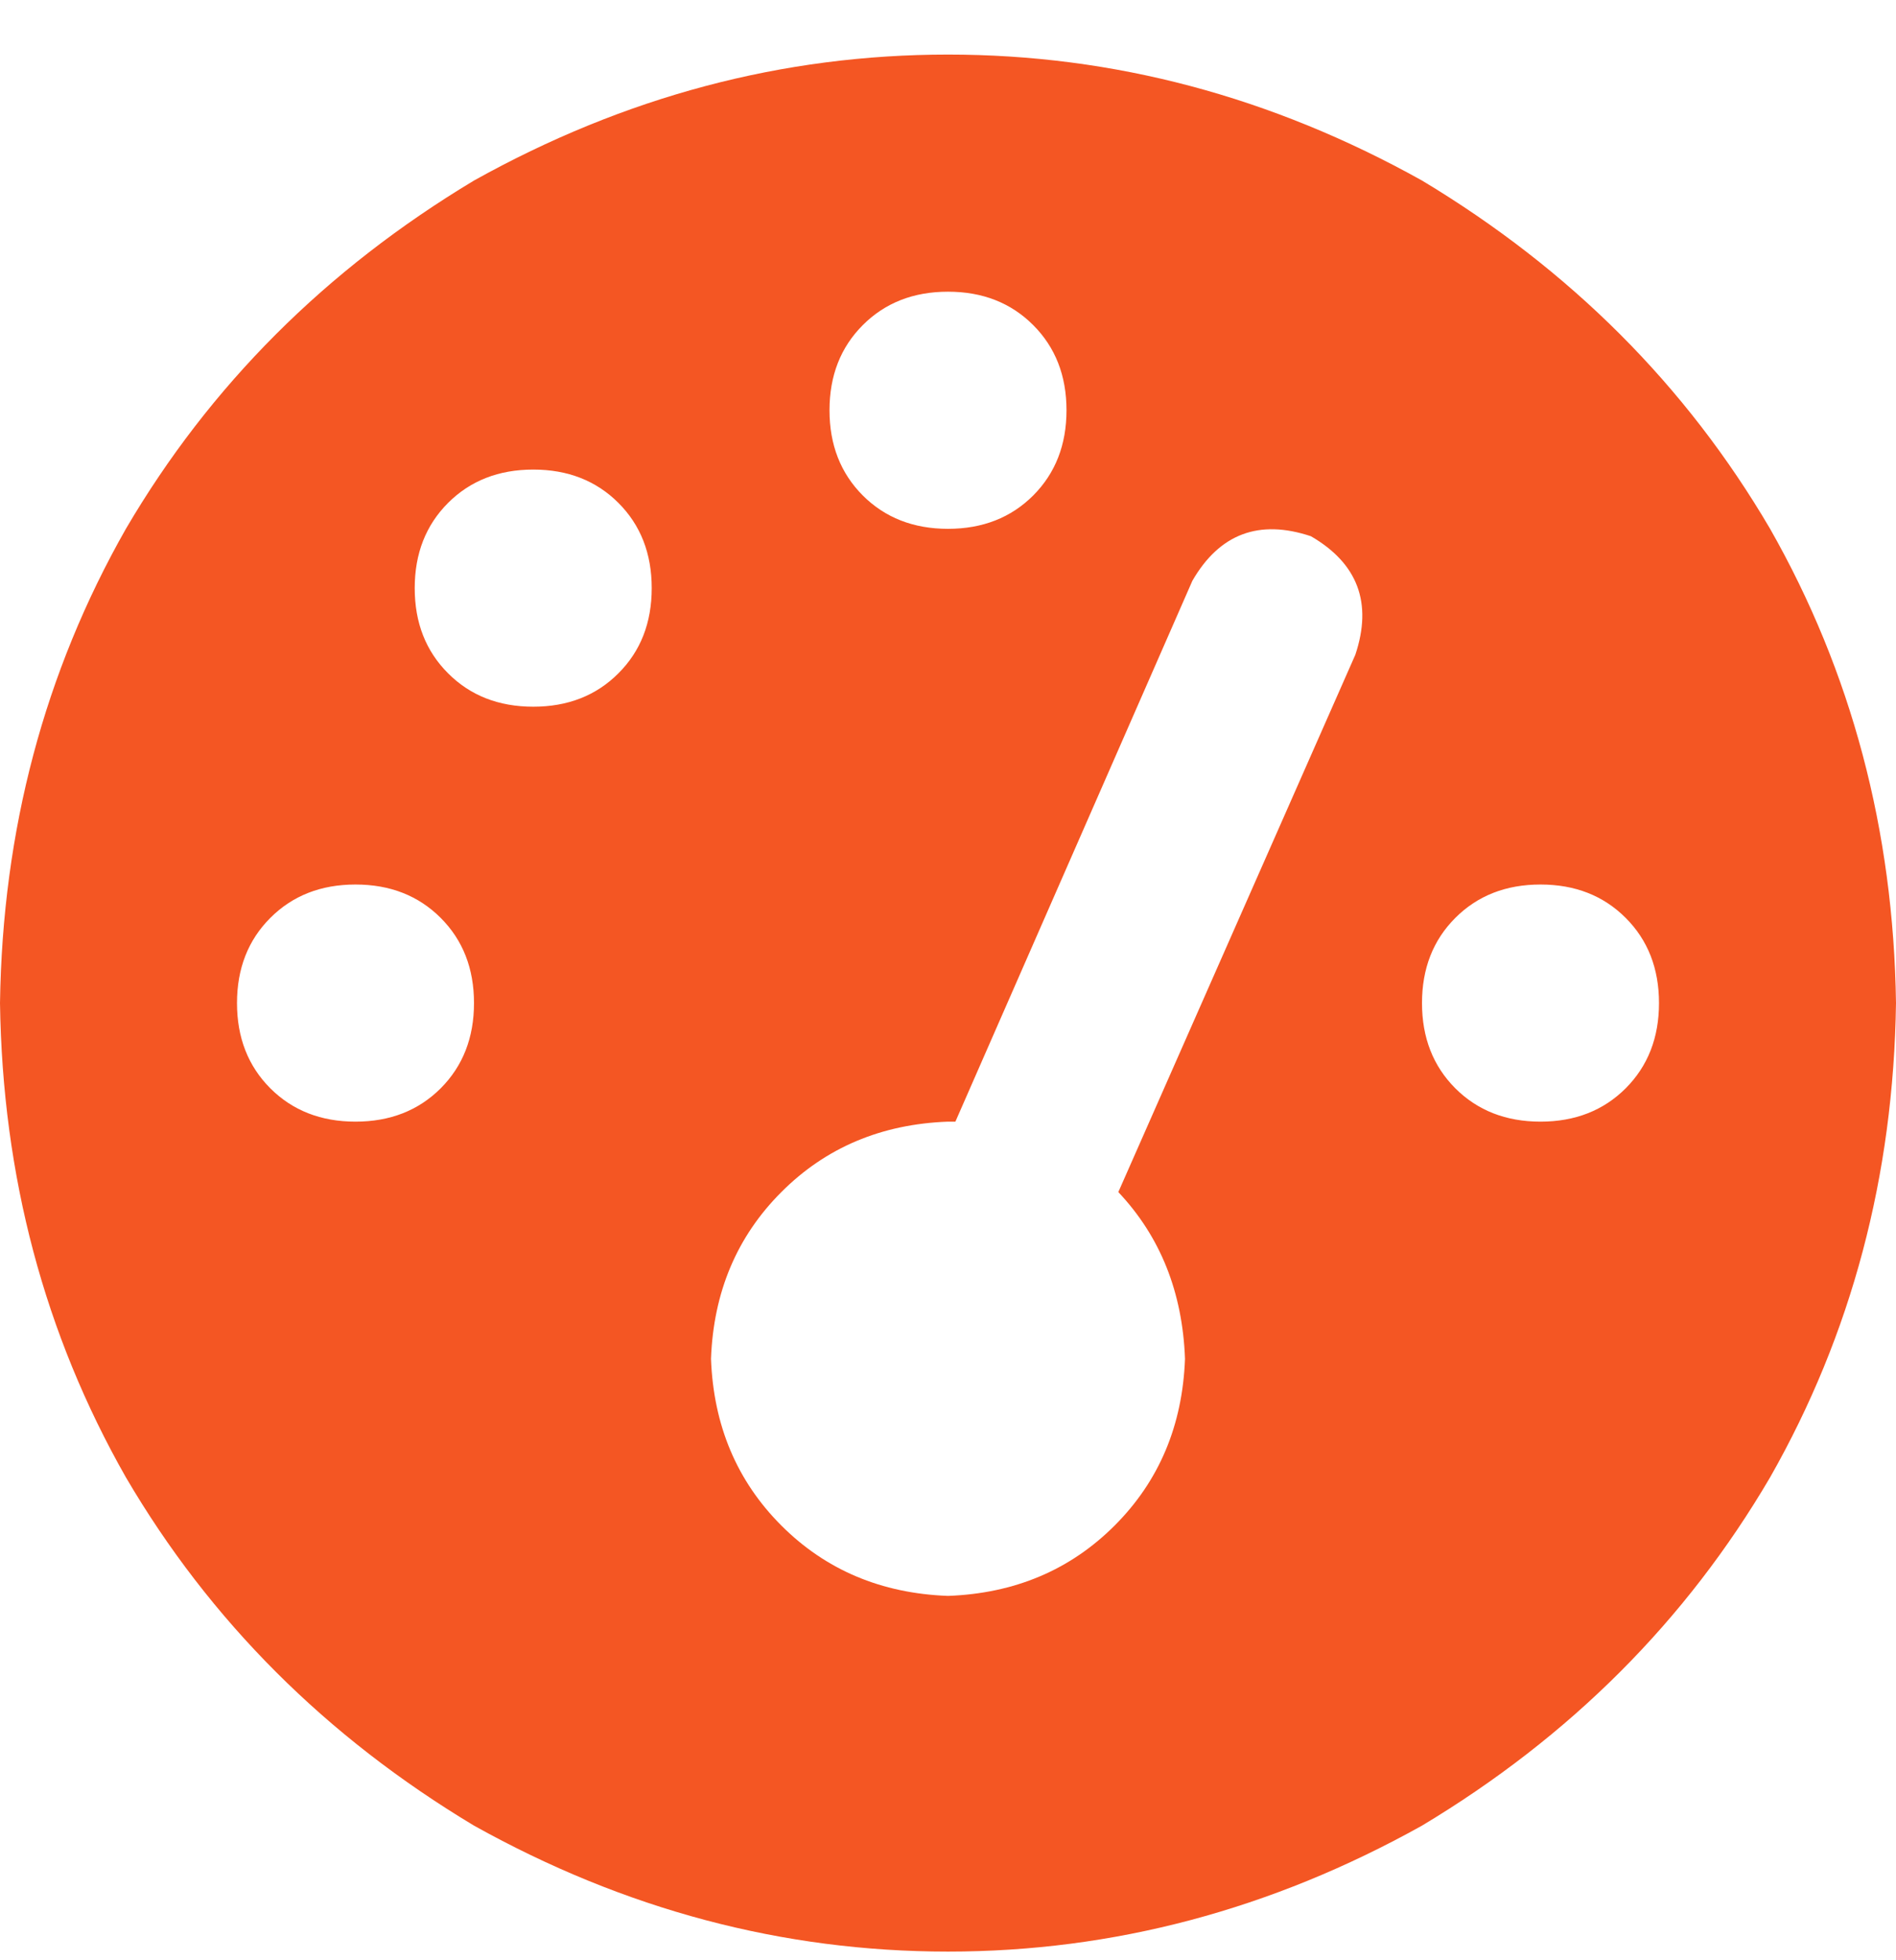 <svg width="30" height="31" viewBox="0 0 30 31" fill="none" xmlns="http://www.w3.org/2000/svg">
<path d="M0 15.863C0.039 13.129 0.703 10.629 1.992 8.363C3.32 6.098 5.156 4.262 7.5 2.855C9.883 1.527 12.383 0.863 15 0.863C17.617 0.863 20.117 1.527 22.5 2.855C24.844 4.262 26.68 6.098 28.008 8.363C29.297 10.629 29.961 13.129 30 15.863C29.961 18.598 29.297 21.098 28.008 23.363C26.68 25.629 24.844 27.465 22.5 28.871C20.117 30.199 17.617 30.863 15 30.863C12.383 30.863 9.883 30.199 7.5 28.871C5.156 27.465 3.32 25.629 1.992 23.363C0.703 21.098 0.039 18.598 0 15.863ZM16.875 6.488C16.875 5.941 16.699 5.492 16.348 5.141C15.996 4.789 15.547 4.613 15 4.613C14.453 4.613 14.004 4.789 13.652 5.141C13.301 5.492 13.125 5.941 13.125 6.488C13.125 7.035 13.301 7.484 13.652 7.836C14.004 8.187 14.453 8.363 15 8.363C15.547 8.363 15.996 8.187 16.348 7.836C16.699 7.484 16.875 7.035 16.875 6.488ZM15 25.238C16.055 25.199 16.934 24.828 17.637 24.125C18.34 23.422 18.711 22.543 18.75 21.488C18.711 20.434 18.359 19.555 17.695 18.852L21.445 10.355C21.719 9.535 21.484 8.91 20.742 8.48C19.922 8.207 19.297 8.441 18.867 9.184L15.117 17.738C15.078 17.738 15.059 17.738 15.059 17.738C15.02 17.738 15 17.738 15 17.738C13.945 17.777 13.066 18.148 12.363 18.852C11.66 19.555 11.289 20.434 11.25 21.488C11.289 22.543 11.66 23.422 12.363 24.125C13.066 24.828 13.945 25.199 15 25.238ZM10.312 9.301C10.312 8.754 10.137 8.305 9.785 7.953C9.434 7.602 8.984 7.426 8.438 7.426C7.891 7.426 7.441 7.602 7.09 7.953C6.738 8.305 6.562 8.754 6.562 9.301C6.562 9.848 6.738 10.297 7.09 10.648C7.441 11 7.891 11.176 8.438 11.176C8.984 11.176 9.434 11 9.785 10.648C10.137 10.297 10.312 9.848 10.312 9.301ZM5.625 17.738C6.172 17.738 6.621 17.562 6.973 17.211C7.324 16.859 7.5 16.41 7.5 15.863C7.5 15.316 7.324 14.867 6.973 14.516C6.621 14.164 6.172 13.988 5.625 13.988C5.078 13.988 4.629 14.164 4.277 14.516C3.926 14.867 3.75 15.316 3.75 15.863C3.75 16.41 3.926 16.859 4.277 17.211C4.629 17.562 5.078 17.738 5.625 17.738ZM26.25 15.863C26.25 15.316 26.074 14.867 25.723 14.516C25.371 14.164 24.922 13.988 24.375 13.988C23.828 13.988 23.379 14.164 23.027 14.516C22.676 14.867 22.5 15.316 22.5 15.863C22.5 16.41 22.676 16.859 23.027 17.211C23.379 17.562 23.828 17.738 24.375 17.738C24.922 17.738 25.371 17.562 25.723 17.211C26.074 16.859 26.25 16.41 26.25 15.863Z" fill="#F45623"/>
</svg>
